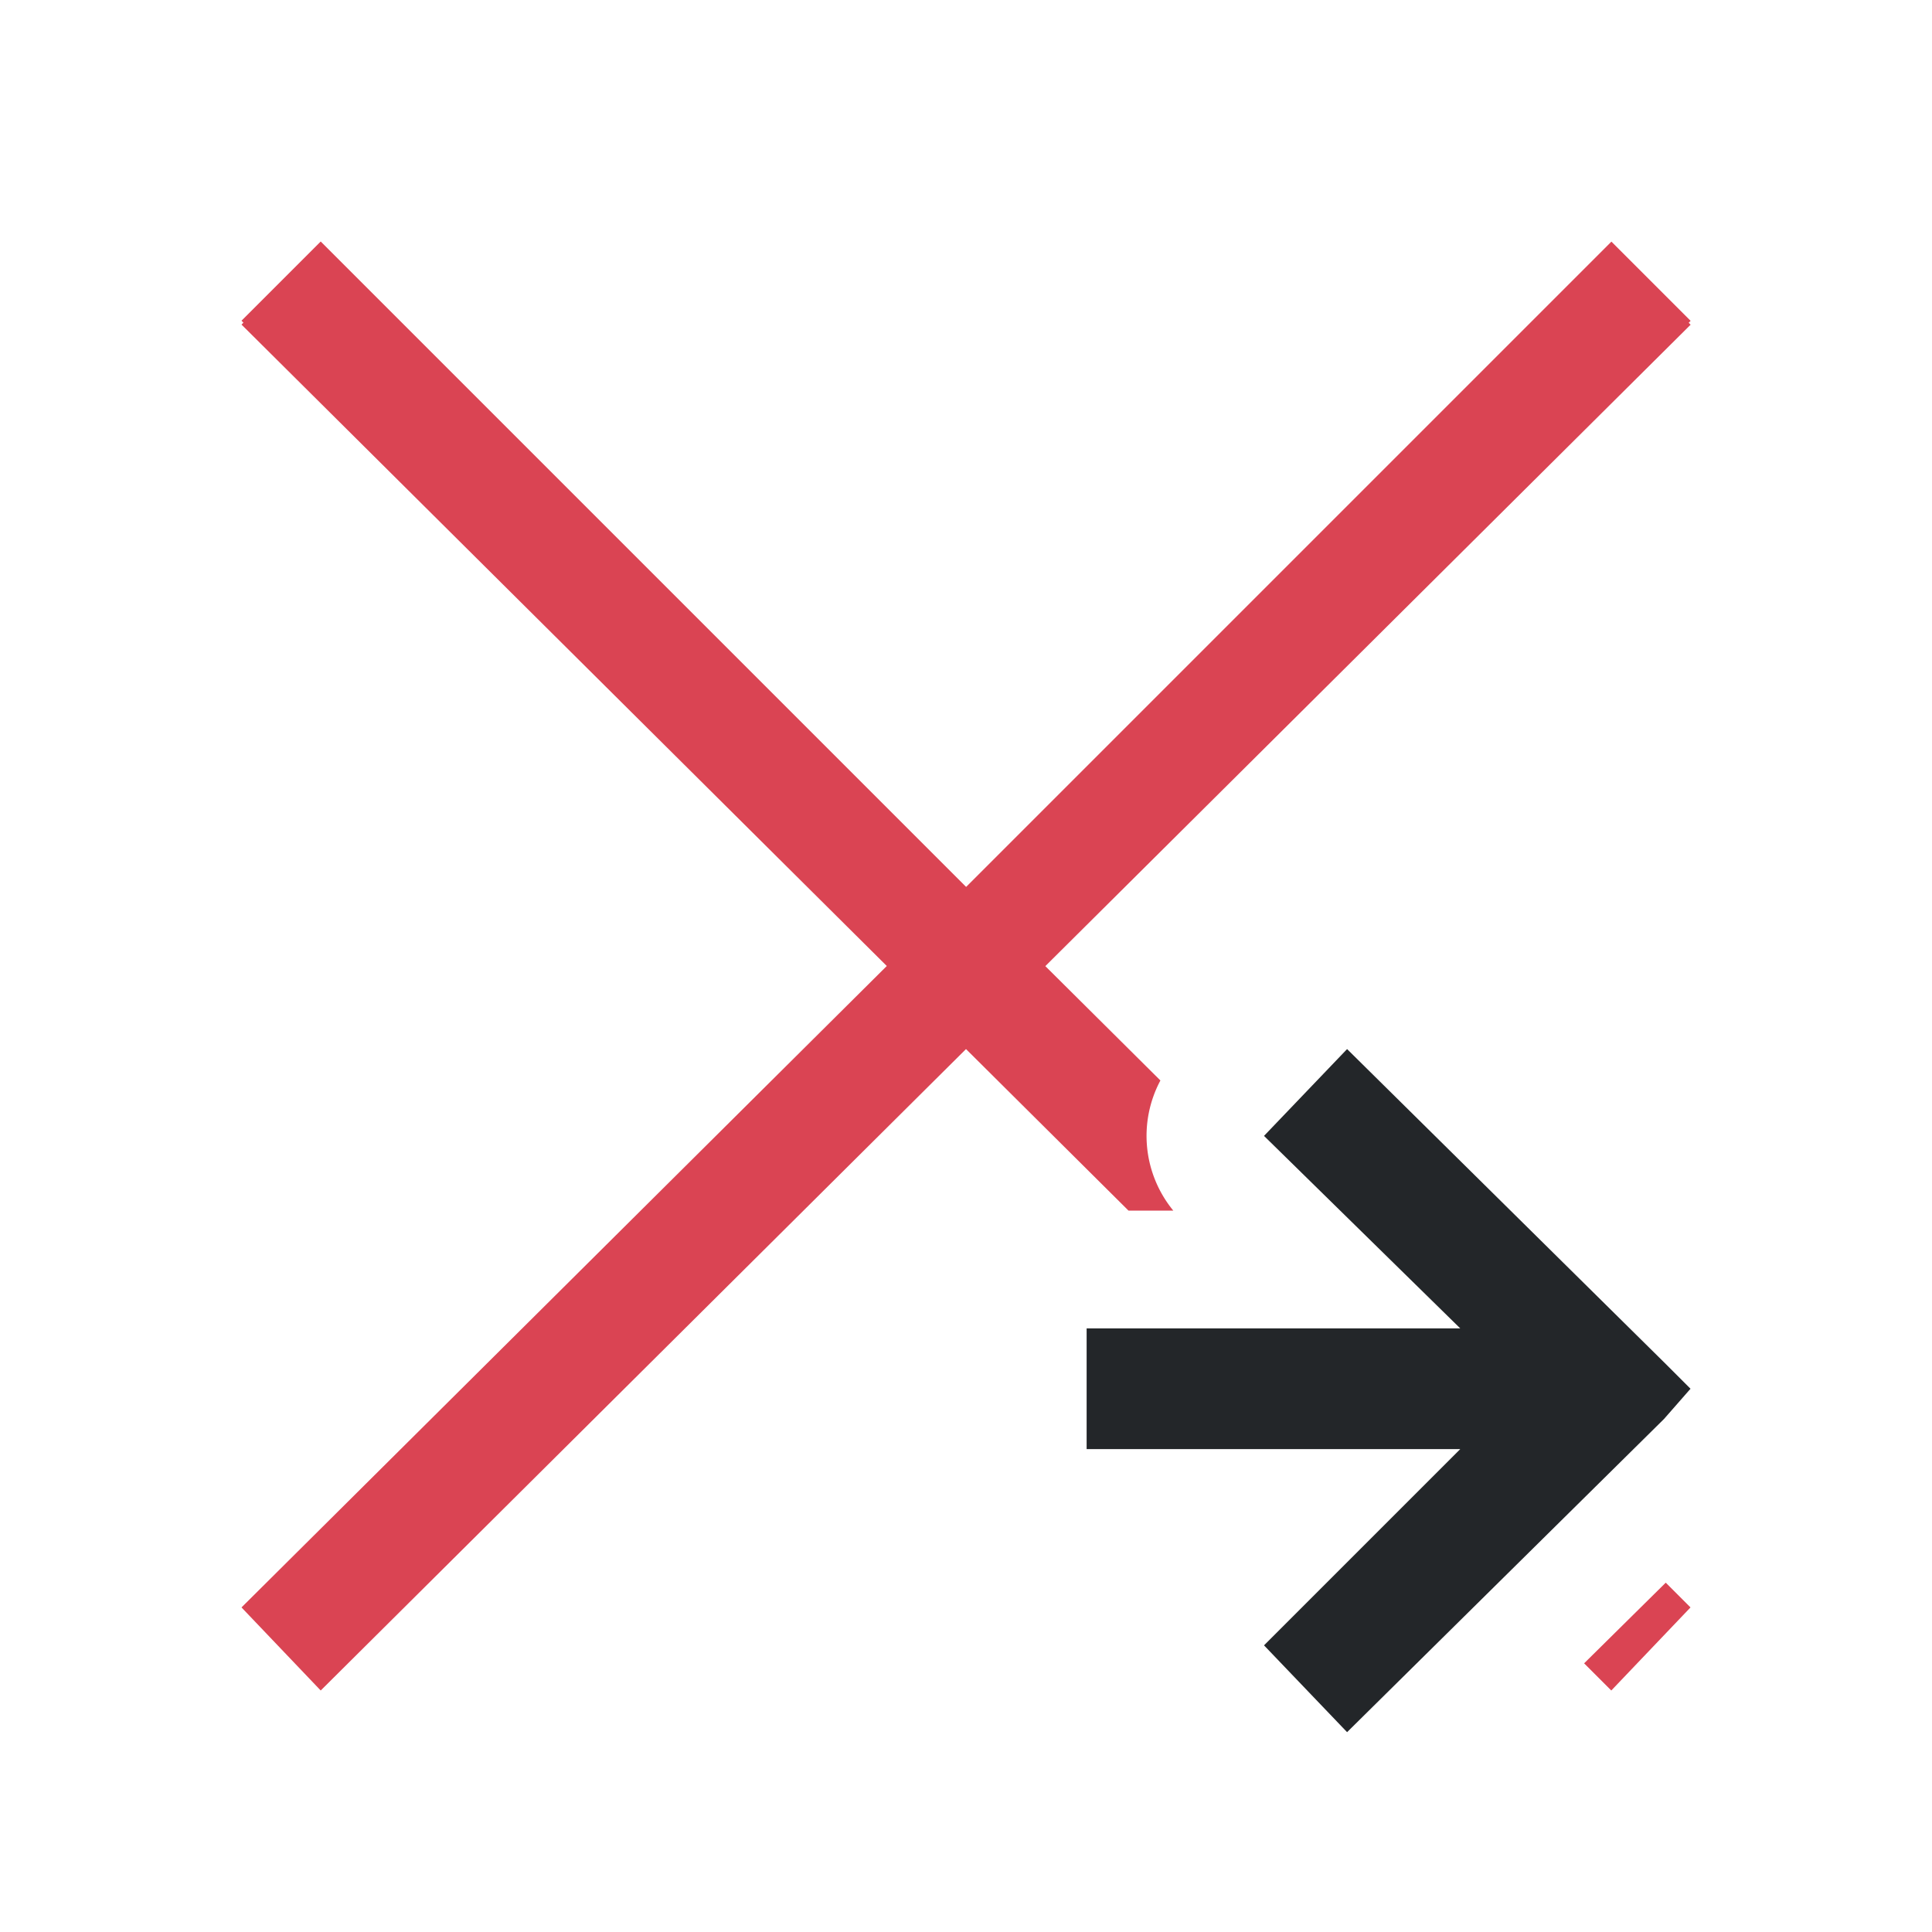 <svg viewBox="0 0 16 16" xmlns="http://www.w3.org/2000/svg"><path d="m11.156 8.688-.688.719 1.625 1.594h-3.094v1h3.094l-1.625 1.625.688.719 2.625-2.594.219-.25-.219-.219z" fill="#232629"/><path d="m2.656 2-.656.656.016.016-.016.016 5.344 5.312-5.344 5.312.656.688 5.344-5.312 1.346 1.338h.371a.975.975 0 0 1 -.107-1.078l-.953-.947 5.344-5.312-.016-.016.016-.016-.656-.656-5.344 5.344zm11.139 11.107-.676.668.225.225.656-.688z" fill="#da4453"/></svg>